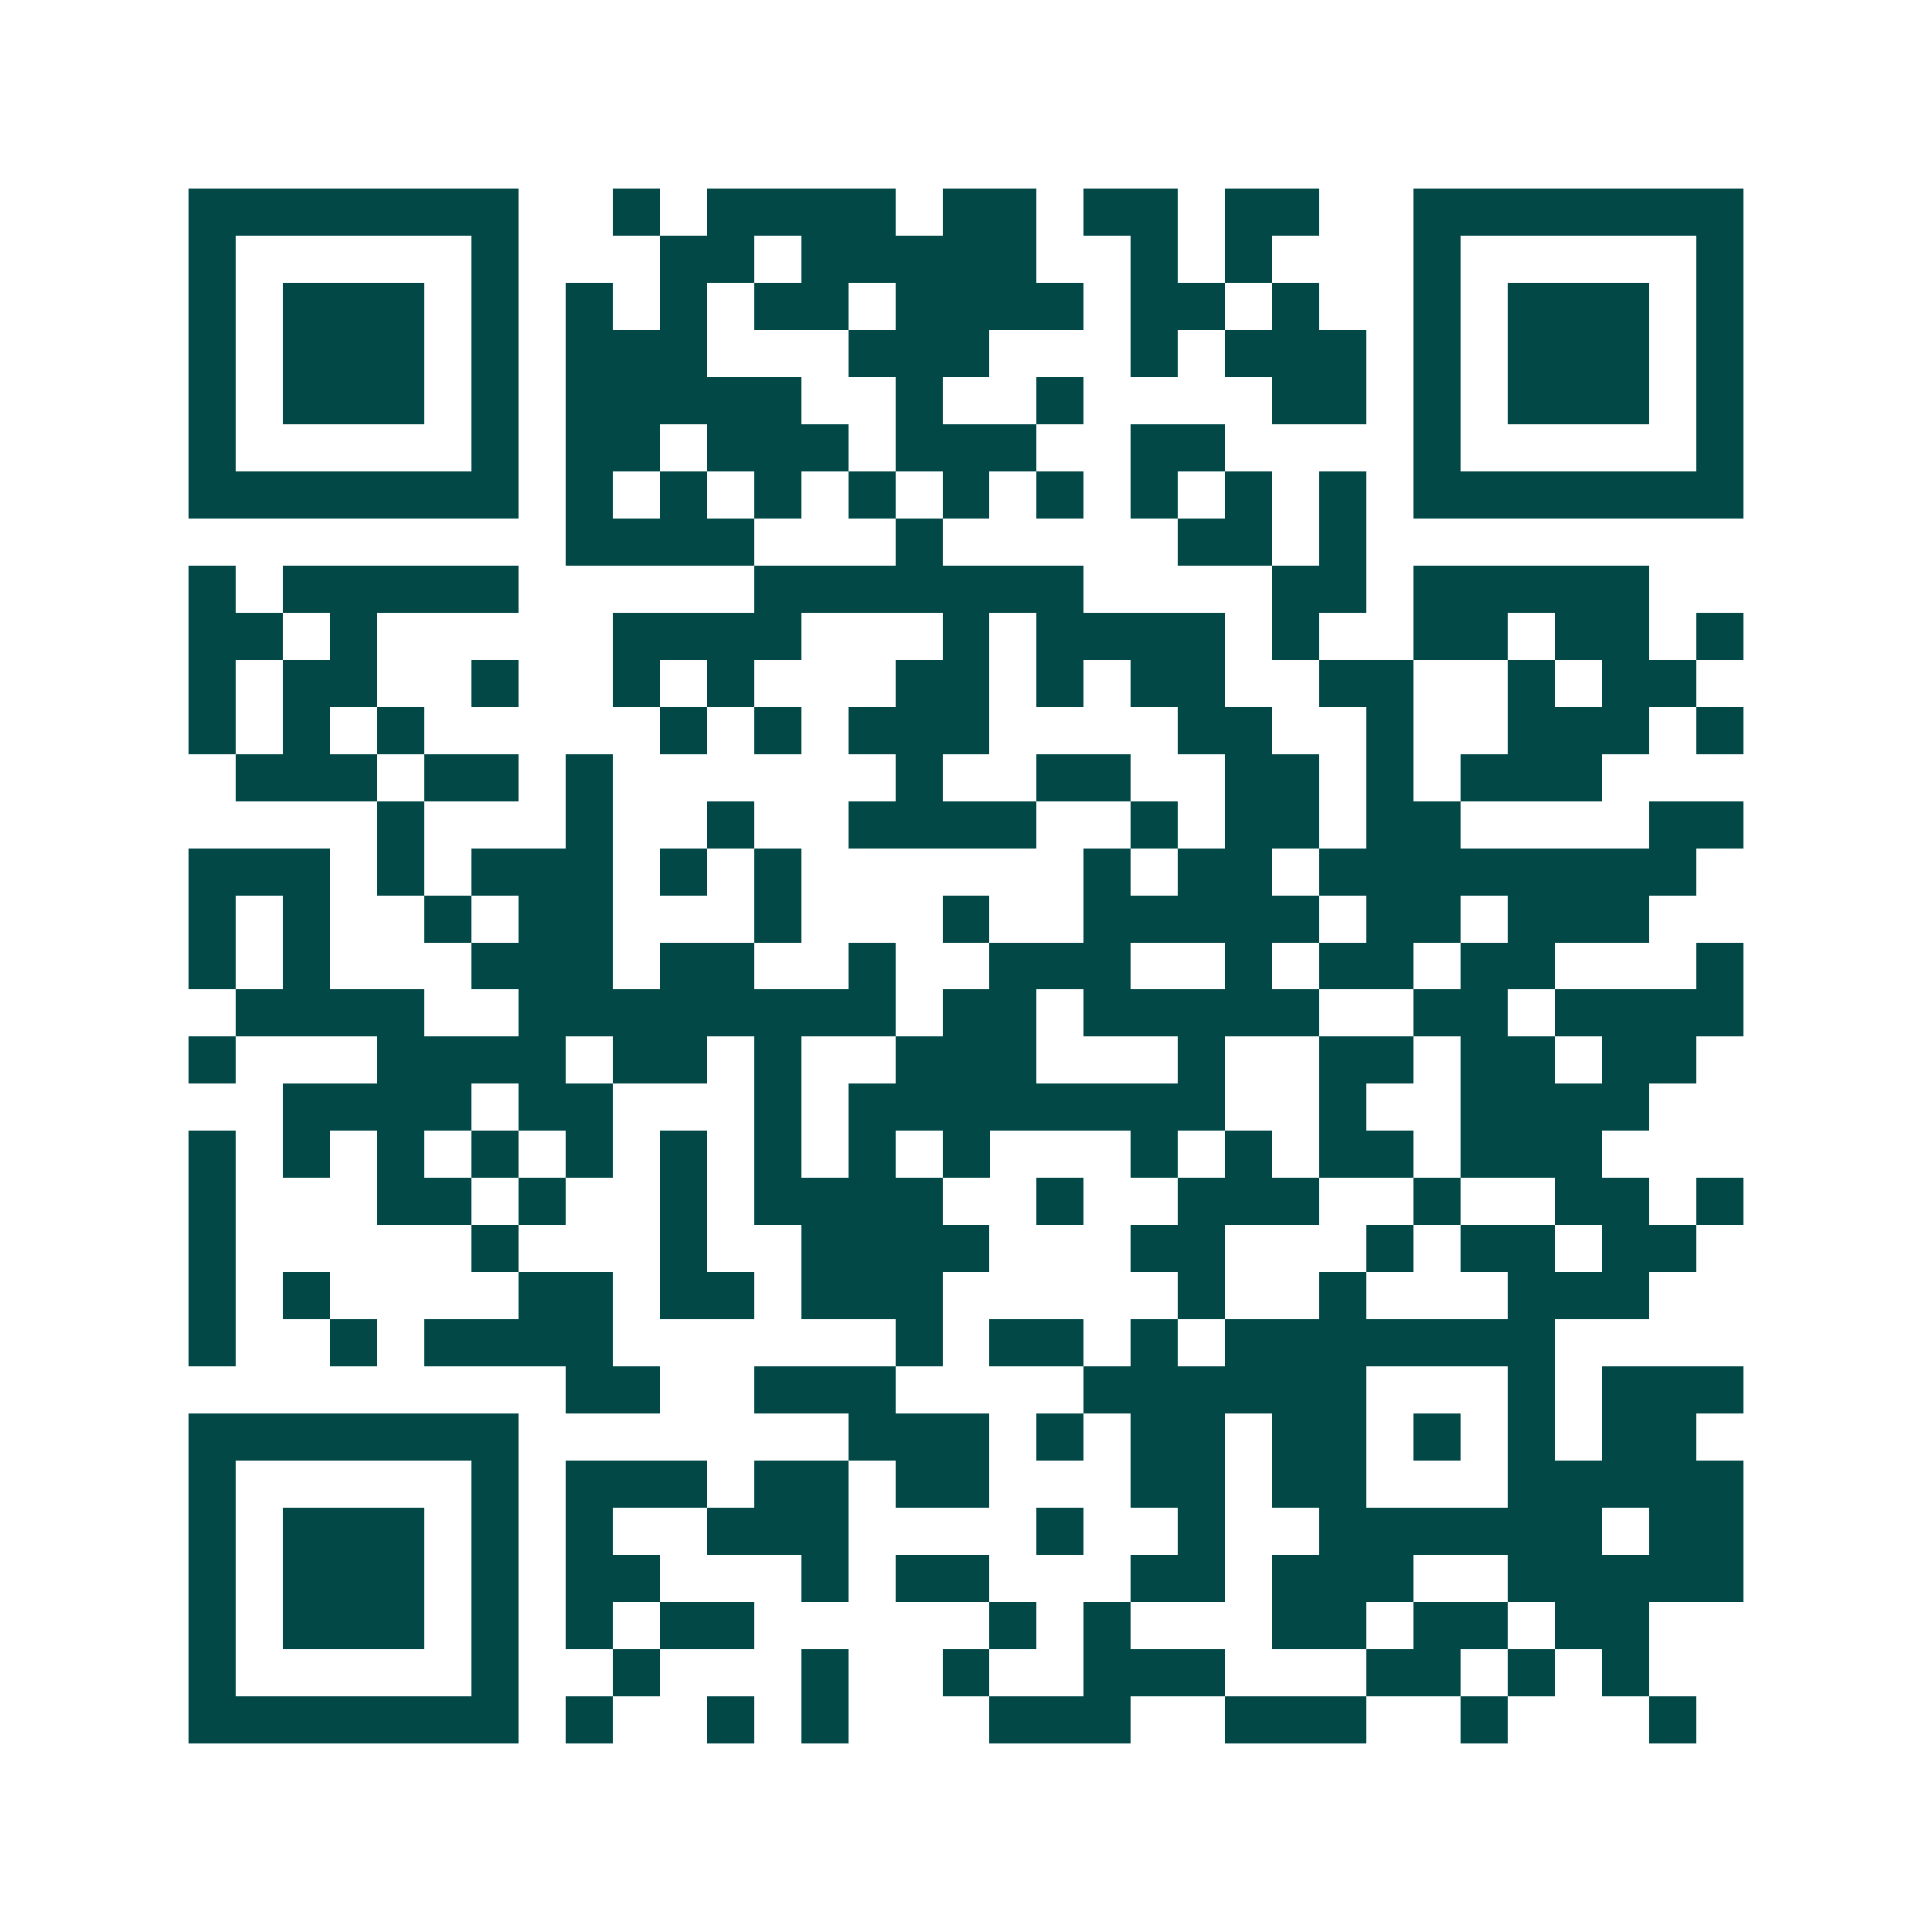<svg xmlns="http://www.w3.org/2000/svg" width="200" height="200" viewBox="0 0 41 41" shape-rendering="crispEdges"><path fill="#ffffff" d="M0 0h41v41H0z"/><path stroke="#014847" d="M4 4.5h7m2 0h1m1 0h4m1 0h2m1 0h2m1 0h2m2 0h7M4 5.5h1m5 0h1m3 0h2m1 0h5m2 0h1m1 0h1m3 0h1m5 0h1M4 6.5h1m1 0h3m1 0h1m1 0h1m1 0h1m1 0h2m1 0h4m1 0h2m1 0h1m2 0h1m1 0h3m1 0h1M4 7.5h1m1 0h3m1 0h1m1 0h3m3 0h3m3 0h1m1 0h3m1 0h1m1 0h3m1 0h1M4 8.5h1m1 0h3m1 0h1m1 0h5m2 0h1m2 0h1m4 0h2m1 0h1m1 0h3m1 0h1M4 9.5h1m5 0h1m1 0h2m1 0h3m1 0h3m2 0h2m4 0h1m5 0h1M4 10.5h7m1 0h1m1 0h1m1 0h1m1 0h1m1 0h1m1 0h1m1 0h1m1 0h1m1 0h1m1 0h7M12 11.5h4m3 0h1m5 0h2m1 0h1M4 12.5h1m1 0h5m5 0h7m4 0h2m1 0h5M4 13.5h2m1 0h1m5 0h4m3 0h1m1 0h4m1 0h1m2 0h2m1 0h2m1 0h1M4 14.5h1m1 0h2m2 0h1m2 0h1m1 0h1m3 0h2m1 0h1m1 0h2m2 0h2m2 0h1m1 0h2M4 15.5h1m1 0h1m1 0h1m5 0h1m1 0h1m1 0h3m4 0h2m2 0h1m2 0h3m1 0h1M5 16.5h3m1 0h2m1 0h1m6 0h1m2 0h2m2 0h2m1 0h1m1 0h3M8 17.5h1m3 0h1m2 0h1m2 0h4m2 0h1m1 0h2m1 0h2m4 0h2M4 18.5h3m1 0h1m1 0h3m1 0h1m1 0h1m6 0h1m1 0h2m1 0h8M4 19.5h1m1 0h1m2 0h1m1 0h2m3 0h1m3 0h1m2 0h5m1 0h2m1 0h3M4 20.5h1m1 0h1m3 0h3m1 0h2m2 0h1m2 0h3m2 0h1m1 0h2m1 0h2m3 0h1M5 21.5h4m2 0h8m1 0h2m1 0h5m2 0h2m1 0h4M4 22.5h1m3 0h4m1 0h2m1 0h1m2 0h3m3 0h1m2 0h2m1 0h2m1 0h2M6 23.5h4m1 0h2m3 0h1m1 0h8m2 0h1m2 0h4M4 24.5h1m1 0h1m1 0h1m1 0h1m1 0h1m1 0h1m1 0h1m1 0h1m1 0h1m3 0h1m1 0h1m1 0h2m1 0h3M4 25.5h1m3 0h2m1 0h1m2 0h1m1 0h4m2 0h1m2 0h3m2 0h1m2 0h2m1 0h1M4 26.5h1m5 0h1m3 0h1m2 0h4m3 0h2m3 0h1m1 0h2m1 0h2M4 27.5h1m1 0h1m4 0h2m1 0h2m1 0h3m5 0h1m2 0h1m3 0h3M4 28.5h1m2 0h1m1 0h4m6 0h1m1 0h2m1 0h1m1 0h7M12 29.5h2m2 0h3m4 0h6m3 0h1m1 0h3M4 30.5h7m7 0h3m1 0h1m1 0h2m1 0h2m1 0h1m1 0h1m1 0h2M4 31.5h1m5 0h1m1 0h3m1 0h2m1 0h2m3 0h2m1 0h2m3 0h5M4 32.5h1m1 0h3m1 0h1m1 0h1m2 0h3m4 0h1m2 0h1m2 0h6m1 0h2M4 33.5h1m1 0h3m1 0h1m1 0h2m3 0h1m1 0h2m3 0h2m1 0h3m2 0h5M4 34.5h1m1 0h3m1 0h1m1 0h1m1 0h2m5 0h1m1 0h1m3 0h2m1 0h2m1 0h2M4 35.5h1m5 0h1m2 0h1m3 0h1m2 0h1m2 0h3m3 0h2m1 0h1m1 0h1M4 36.5h7m1 0h1m2 0h1m1 0h1m3 0h3m2 0h3m2 0h1m3 0h1"/></svg>
